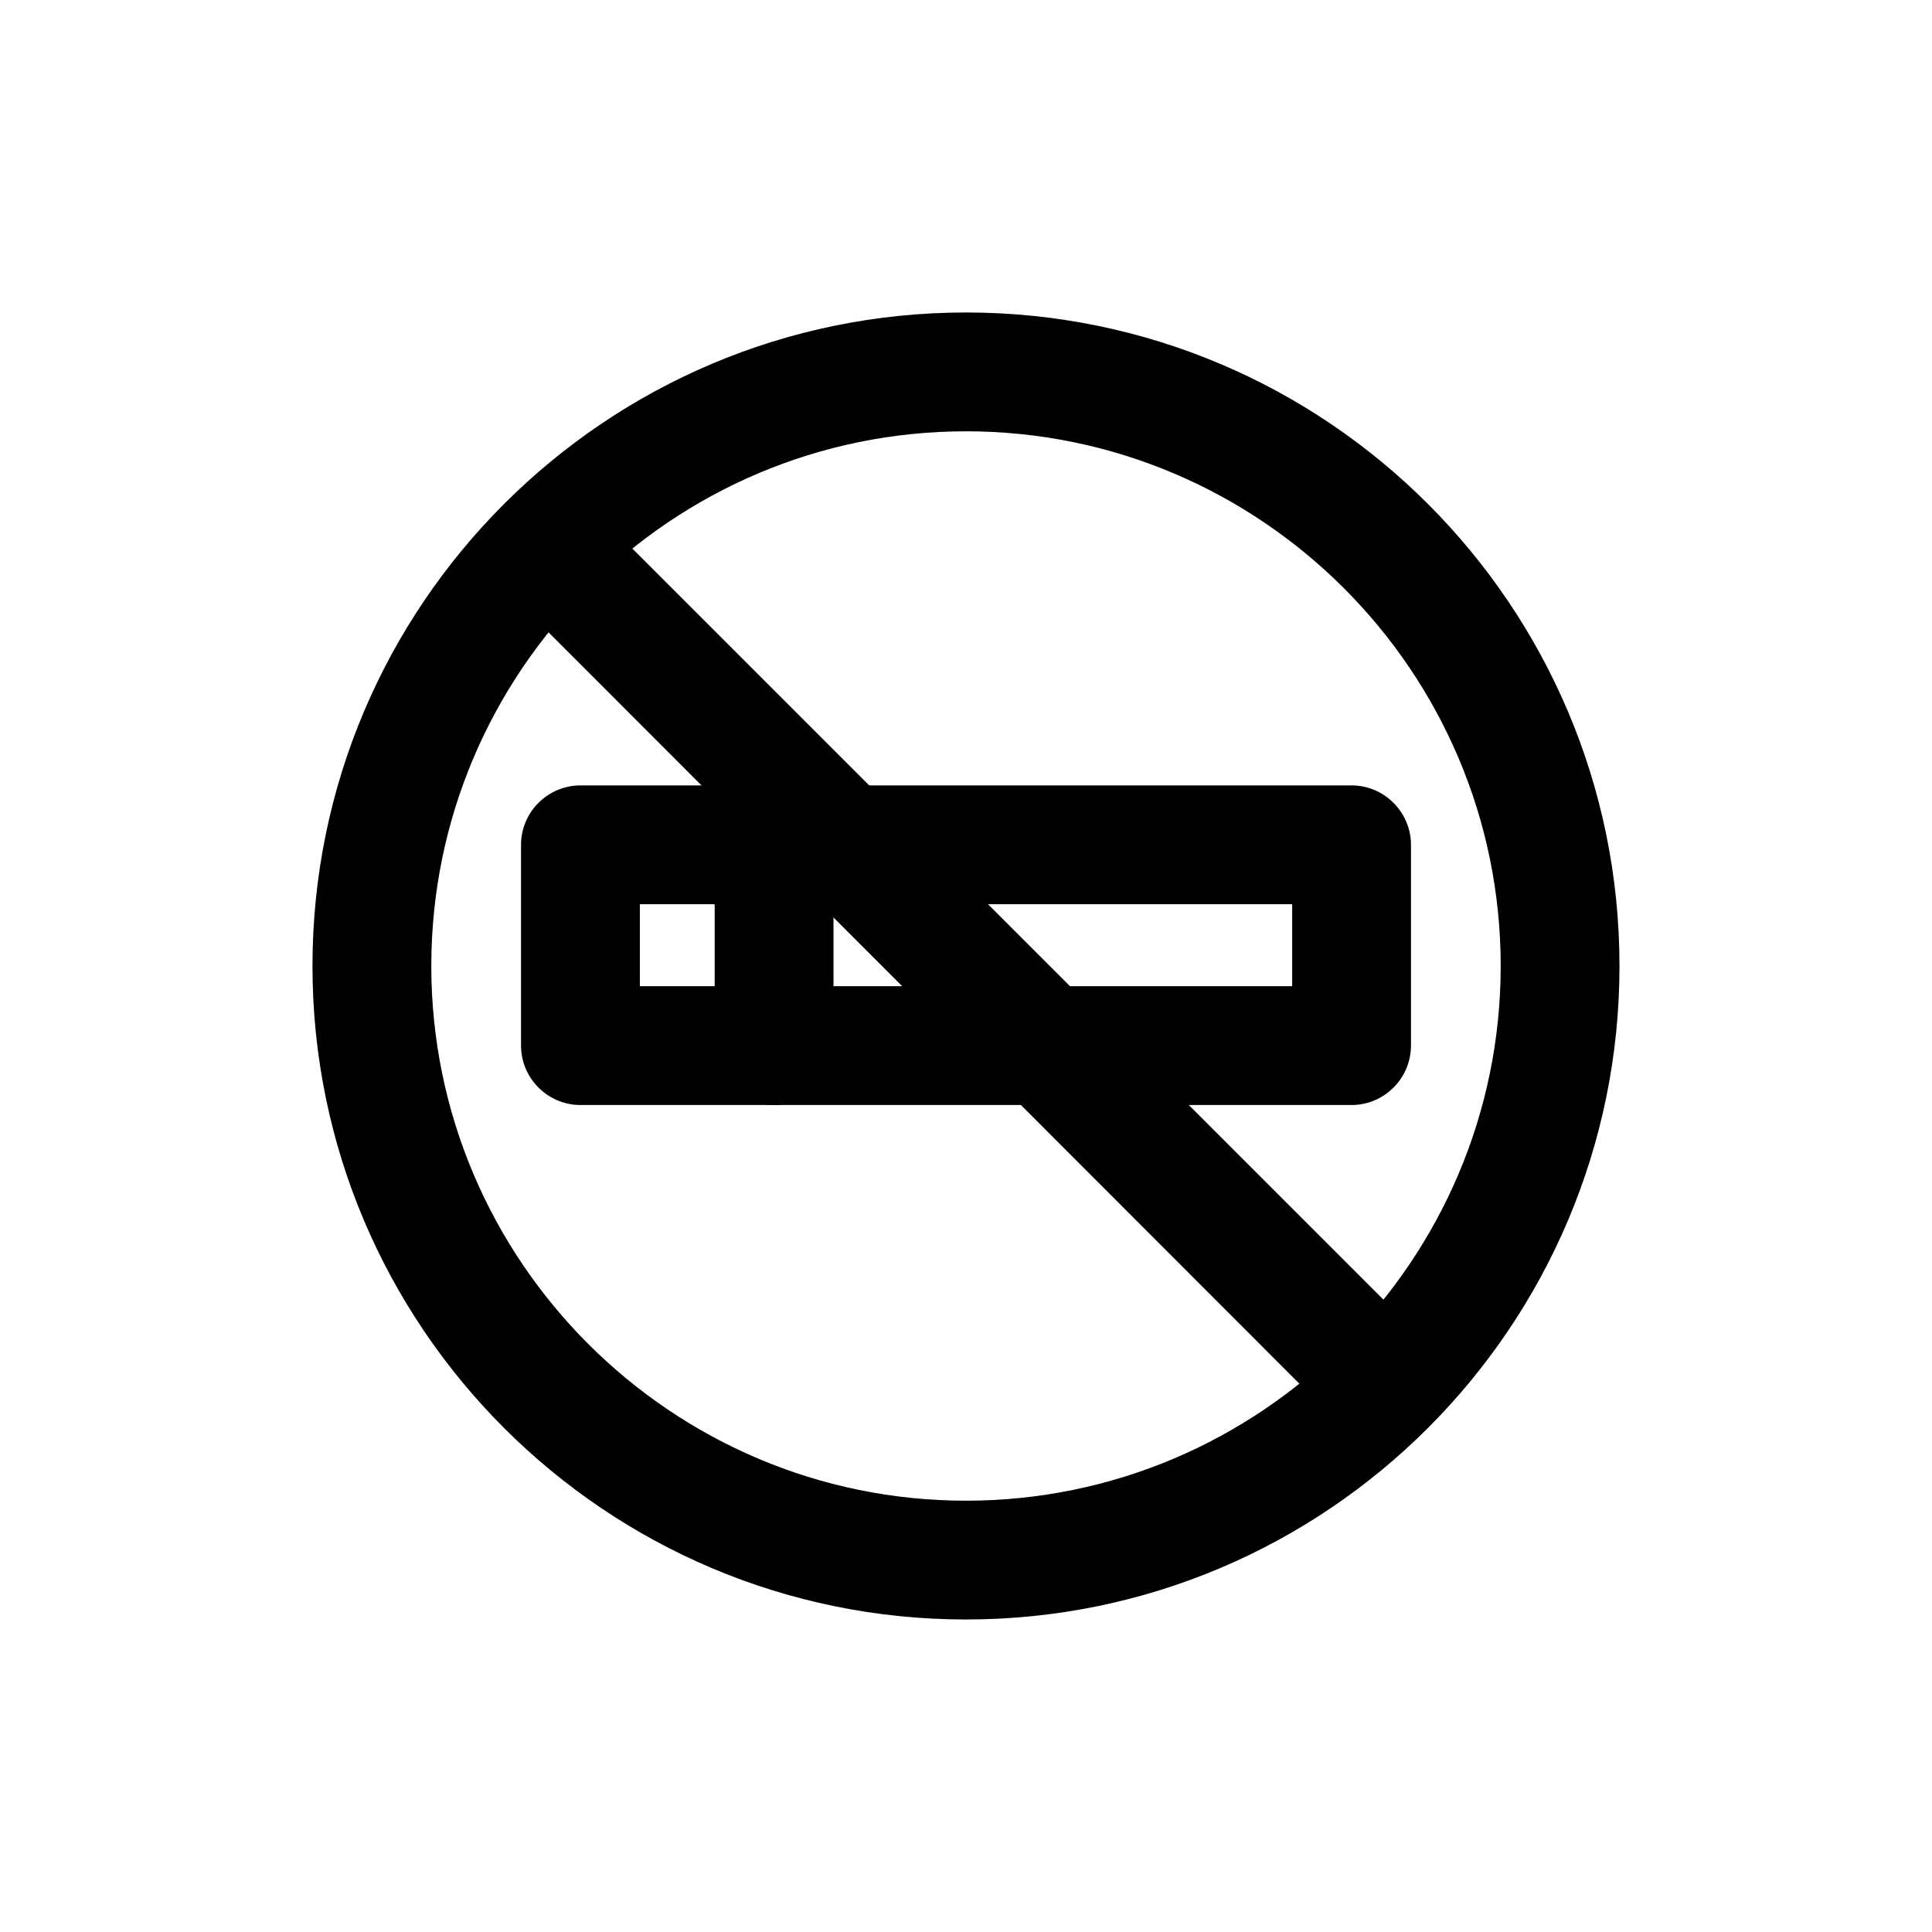 <?xml version="1.0" encoding="UTF-8"?>
<!-- Uploaded to: ICON Repo, www.iconrepo.com, Generator: ICON Repo Mixer Tools -->
<svg fill="#000000" width="800px" height="800px" version="1.1" viewBox="144 144 512 512" xmlns="http://www.w3.org/2000/svg">
 <g>
  <path d="m400 573.18c-95.566 0-173.19-77.617-173.19-173.18s77.621-173.19 173.19-173.19 173.18 77.617 173.18 173.18c0 95.57-77.617 173.19-173.18 173.19zm0-314.88c-78.09 0-141.7 63.605-141.7 141.7s63.605 141.7 141.7 141.7 141.7-63.605 141.7-141.7-63.605-141.7-141.7-141.7z"/>
  <path d="m511.31 527.05c-4.094 0-8.031-1.574-11.18-4.566l-222.3-222.46c-6.141-6.141-6.141-16.059 0-22.199s16.059-6.141 22.199 0l222.3 222.3c6.141 6.141 6.141 16.059 0 22.199-2.988 3.152-7.082 4.727-11.02 4.727z"/>
  <path d="m502.18 436.84h-204.36c-8.66 0-15.742-7.086-15.742-15.742v-53.215c0-8.66 7.086-15.742 15.742-15.742h204.36c8.66 0 15.742 7.086 15.742 15.742v53.215c0 8.656-7.086 15.742-15.746 15.742zm-188.61-31.488h172.87v-21.727h-172.87z"/>
  <path d="m349.14 436.84c-8.66 0-15.742-7.086-15.742-15.742v-53.215c0-8.66 7.086-15.742 15.742-15.742 8.66 0 15.742 7.086 15.742 15.742v53.215c0.004 8.656-7.082 15.742-15.742 15.742z"/>
 </g>
</svg>
